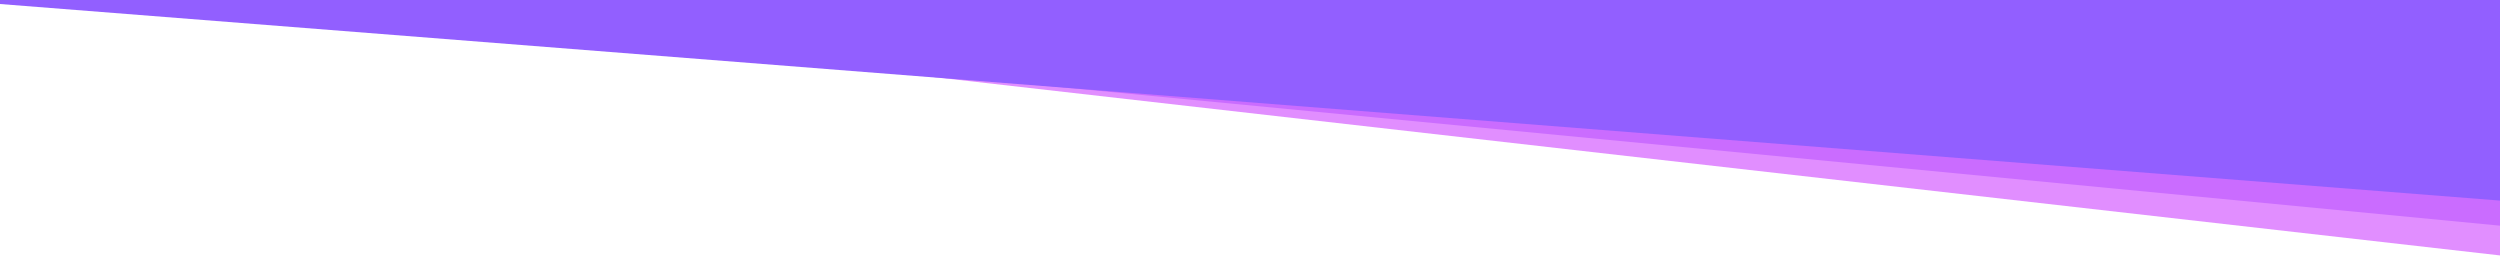 <svg width="1999" height="209" viewBox="0 0 1999 209" fill="none" xmlns="http://www.w3.org/2000/svg">
<rect width="1999" height="209" fill="#E5E5E5"/>
<g clip-path="url(#clip0)">
<rect width="2000" height="3085" transform="translate(-1 -1935)" fill="white"/>
<path d="M532 -603.5C369.5 -603.5 212.5 -471 18 -471L5.5 -9.5L2078.5 153.5V-453.5C2063.5 -436.667 1998.96 -408 1860.5 -408C1598 -408 801 -603.5 532 -603.5Z" fill="#9C5FFF" fill-opacity="0.5"/>
<path d="M612 -613.5C449.5 -613.5 292.5 -481 98 -481L85.5 -19.5L2158.5 143.5V-463.5C2143.5 -446.667 2078.96 -418 1940.5 -418C1678 -418 881 -613.5 612 -613.5Z" fill="#E95FFF" fill-opacity="0.5"/>
<path d="M518.683 -598.343C356.208 -601.179 193.787 -492.497 -0.684 -495.892L-18.103 -13.622L2051.74 185.532L2062.33 -421.376C2047.04 -404.807 1982.01 -377.271 1843.57 -379.687C1581.11 -384.269 787.642 -593.648 518.683 -598.343Z" fill="#925FFF" fill-opacity="0.7"/>
<path d="M525.52 -601.068C363.119 -606.739 198.826 -500.909 4.444 -507.697L-21.389 -25.805L2044.66 209.443L2065.84 -397.187C2050.26 -380.888 1984.76 -354.491 1846.39 -359.323C1584.05 -368.484 794.356 -591.68 525.52 -601.068Z" fill="#D55FFF" fill-opacity="0.7"/>
<path d="M492 -593.5C329.5 -593.5 169 -482 -25.5 -482L-34.5 0.5L2038.5 163.5V-443.5C2023.5 -426.667 1958.96 -398 1820.5 -398C1558 -398 761 -593.5 492 -593.5Z" fill="#925FFF"/>
</g>
<defs>
<clipPath id="clip0">
<rect width="2000" height="3085" fill="white" transform="translate(-1 -1935)"/>
</clipPath>
</defs>
</svg>
